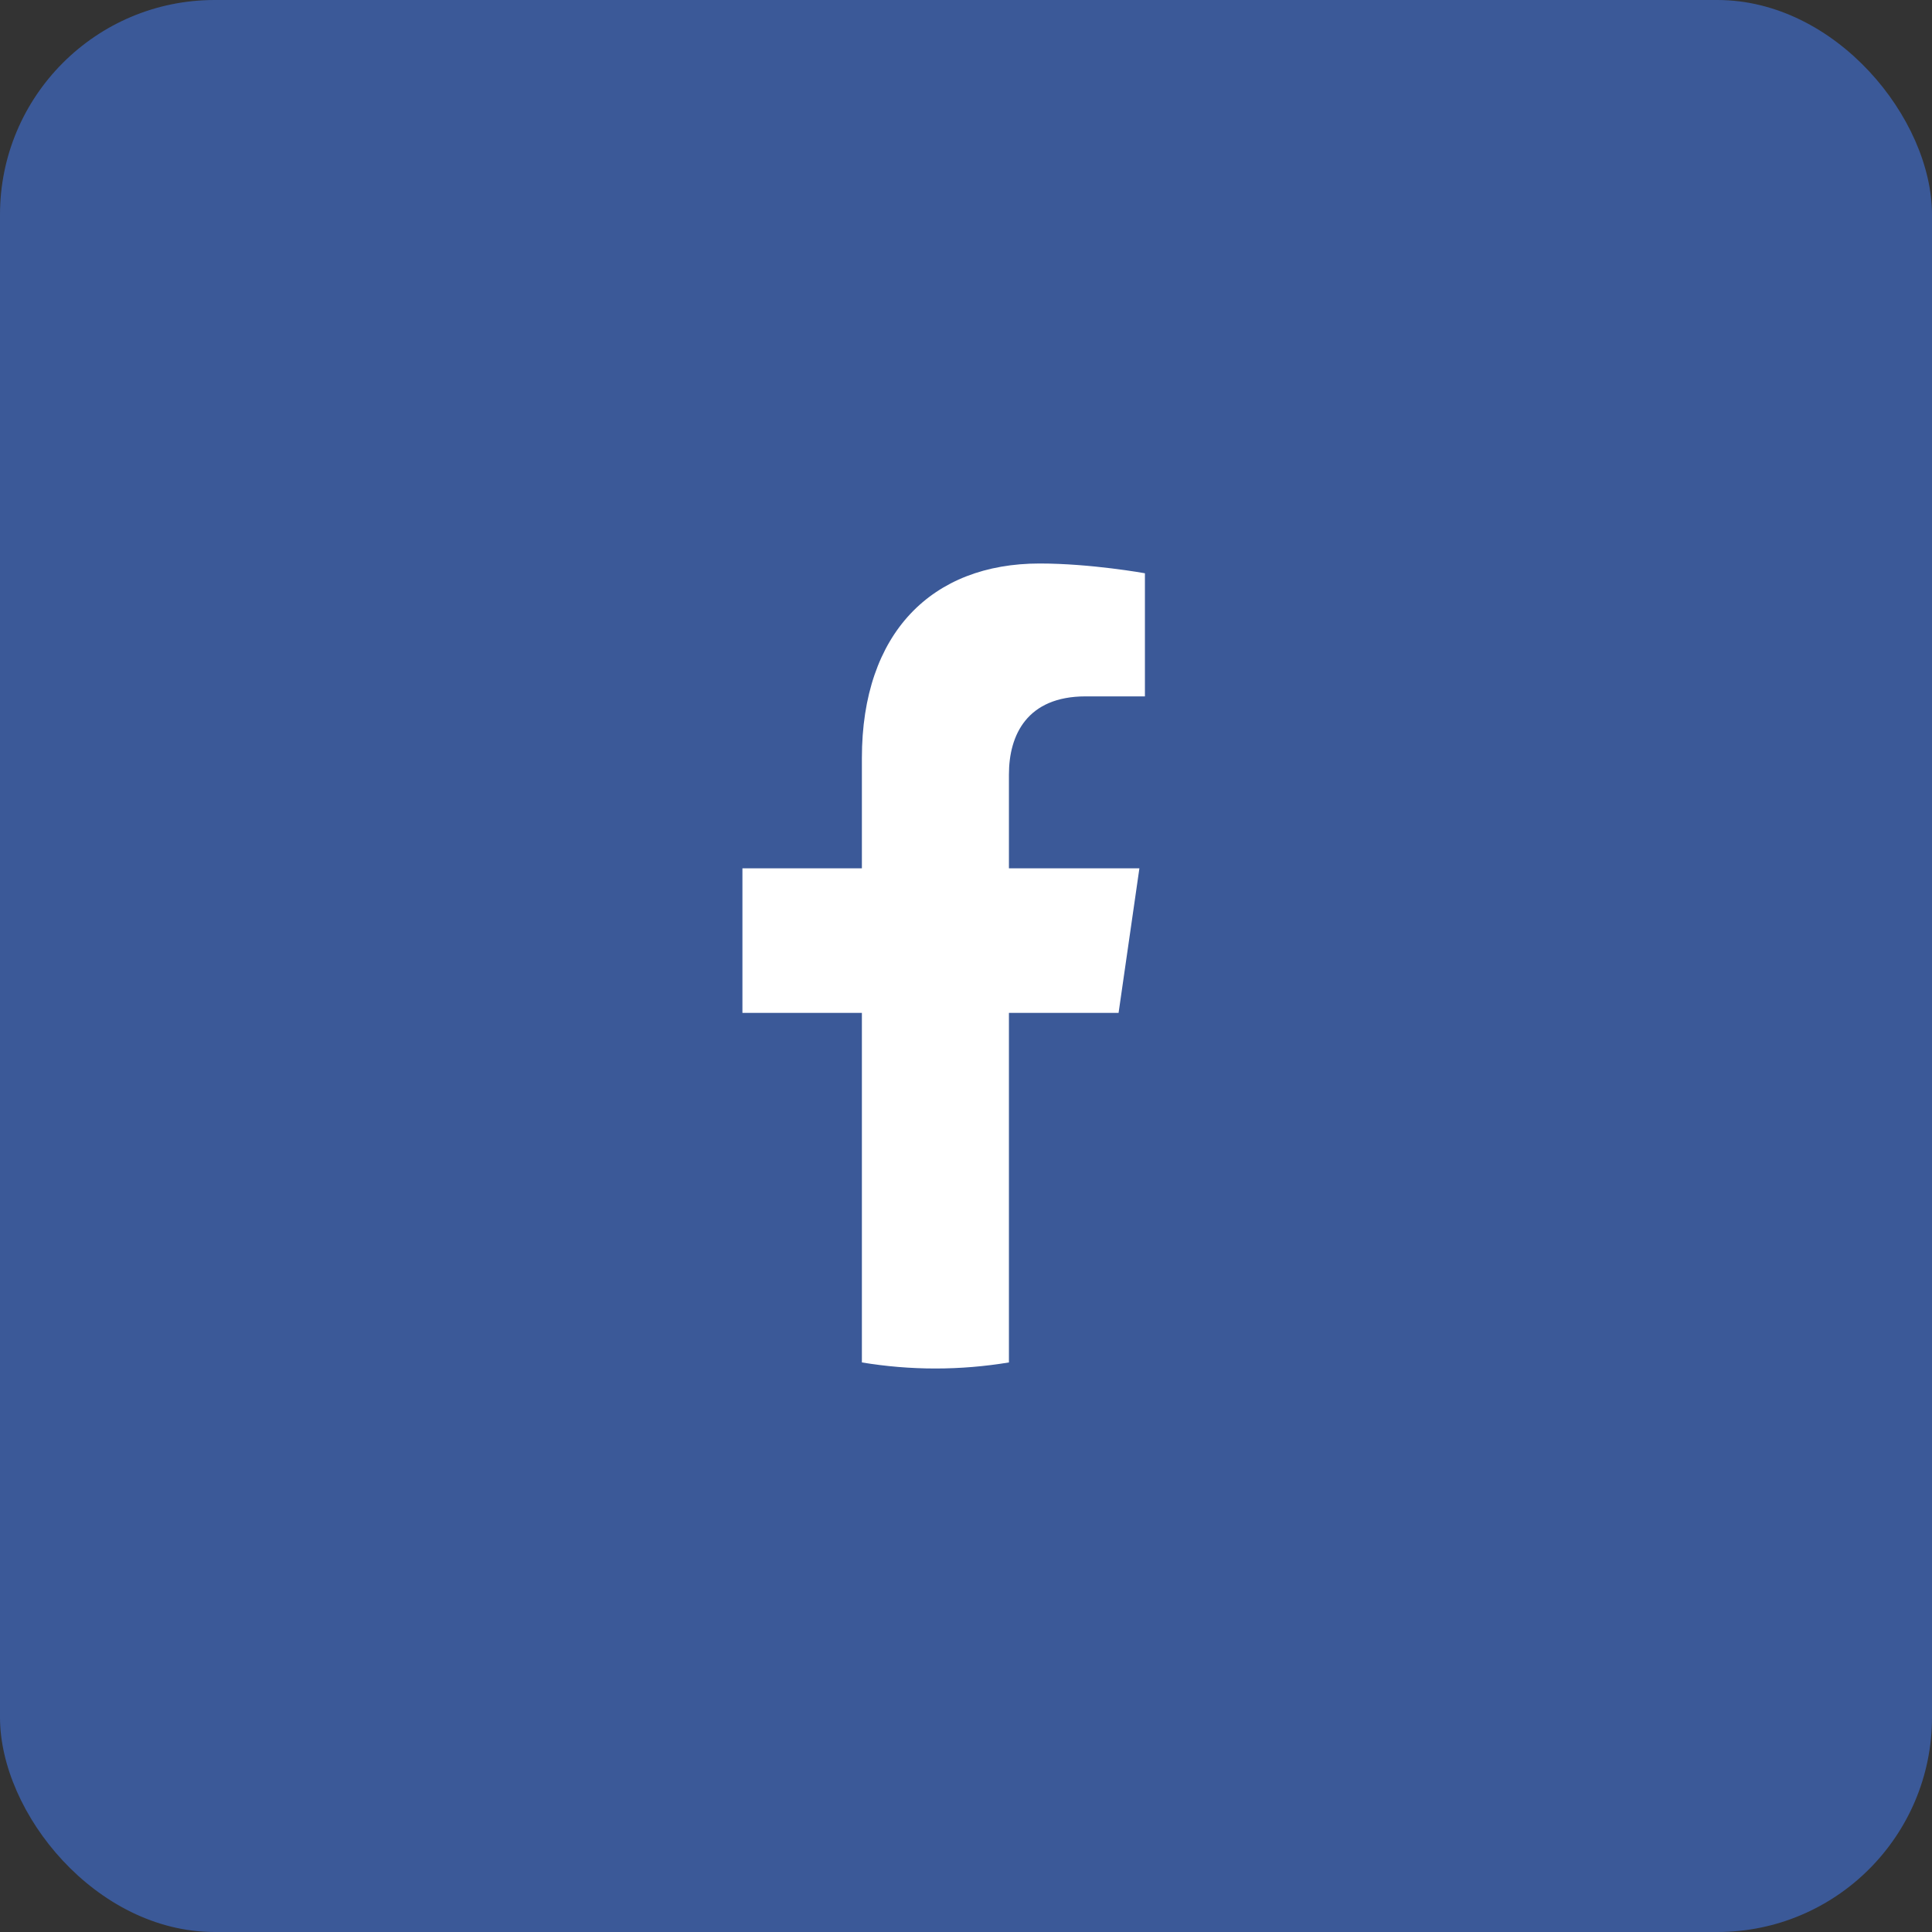 <svg width="36" height="36" viewBox="0 0 36 36" fill="none" xmlns="http://www.w3.org/2000/svg">
<rect x="0" y="0" width="36" height="36" fill="#333333" stroke="none"/>
<rect width="36" height="36" rx="4" fill="#3B5998"/>
<path d="M20.843 18.874L21.231 16.18H18.8V14.431C18.8 13.694 19.139 12.976 20.229 12.976H21.334V10.682C21.334 10.682 20.331 10.5 19.372 10.5C17.369 10.5 16.06 11.79 16.06 14.126V16.18H13.834V18.874H16.06V25.387C16.506 25.461 16.964 25.5 17.43 25.5C17.896 25.5 18.353 25.461 18.8 25.387V18.874H20.843Z" fill="white"/>
</svg>
